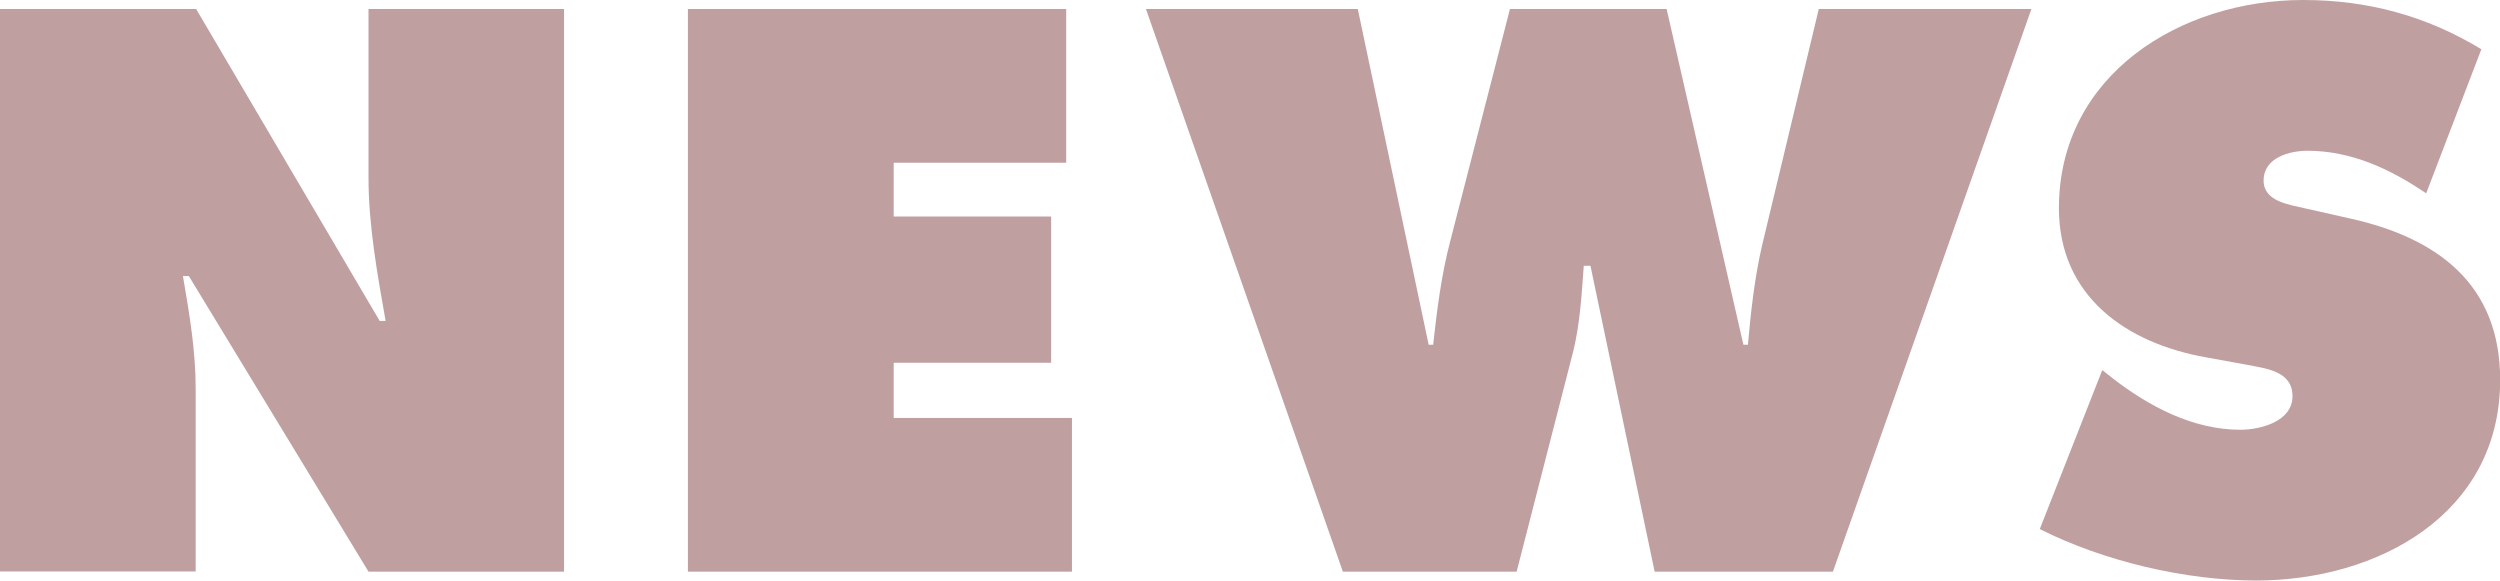 <?xml version="1.0" encoding="utf-8"?>
<!-- Generator: Adobe Illustrator 25.2.1, SVG Export Plug-In . SVG Version: 6.00 Build 0)  -->
<svg version="1.1" id="レイヤー_1" xmlns="http://www.w3.org/2000/svg" xmlns:xlink="http://www.w3.org/1999/xlink" x="0px"
	 y="0px" viewBox="0 0 160.85 37.35" style="enable-background:new 0 0 160.85 37.35;" xml:space="preserve">
<style type="text/css">
	.st0{fill:#C09FA1;}
</style>
<g>
	<g>
		<path class="st0" d="M0,0.58h12.62l11.81,20.07h0.38c-0.53-3.02-1.1-6.14-1.1-9.22V0.58h12.58v36.2H23.71L12.15,17.76h-0.38
			c0.43,2.5,0.82,4.85,0.82,7.25v11.76H0V0.58z"/>
		<path class="st0" d="M44.26,0.58h24.34v9.89H57.5v3.46h10.13v9.41H57.5v3.55h11.47v9.89H44.26V0.58z"/>
		<path class="st0" d="M87.36,0.58l4.56,21.6h0.29c0.24-2.21,0.53-4.51,1.1-6.67l3.84-14.93h10.08l4.94,21.6h0.29
			c0.19-2.11,0.43-4.32,0.91-6.38l3.65-15.22h13.68l-12.77,36.2h-11.47l-4.13-19.68h-0.43c-0.14,1.87-0.24,3.7-0.67,5.47
			l-3.65,14.21H86.4L73.73,0.58H87.36z"/>
		<path class="st0" d="M135.26,23.81l0.67,0.53c2.35,1.82,5.18,3.31,8.21,3.31c1.3,0,3.36-0.53,3.36-2.16
			c0-1.63-1.73-1.78-2.93-2.02l-2.64-0.48c-5.14-0.91-9.46-3.94-9.46-9.6C132.48,4.8,140.3,0,148.18,0c4.13,0,7.92,1.01,11.47,3.17
			l-3.55,9.27c-2.26-1.54-4.8-2.74-7.63-2.74c-1.15,0-2.83,0.43-2.83,1.92c0,1.34,1.63,1.54,2.64,1.78l2.98,0.67
			c5.57,1.25,9.6,4.22,9.6,10.37c0,8.64-7.87,12.91-15.7,12.91c-4.56,0-9.84-1.25-13.92-3.31L135.26,23.81z"/>
	</g>
</g>
</svg>
